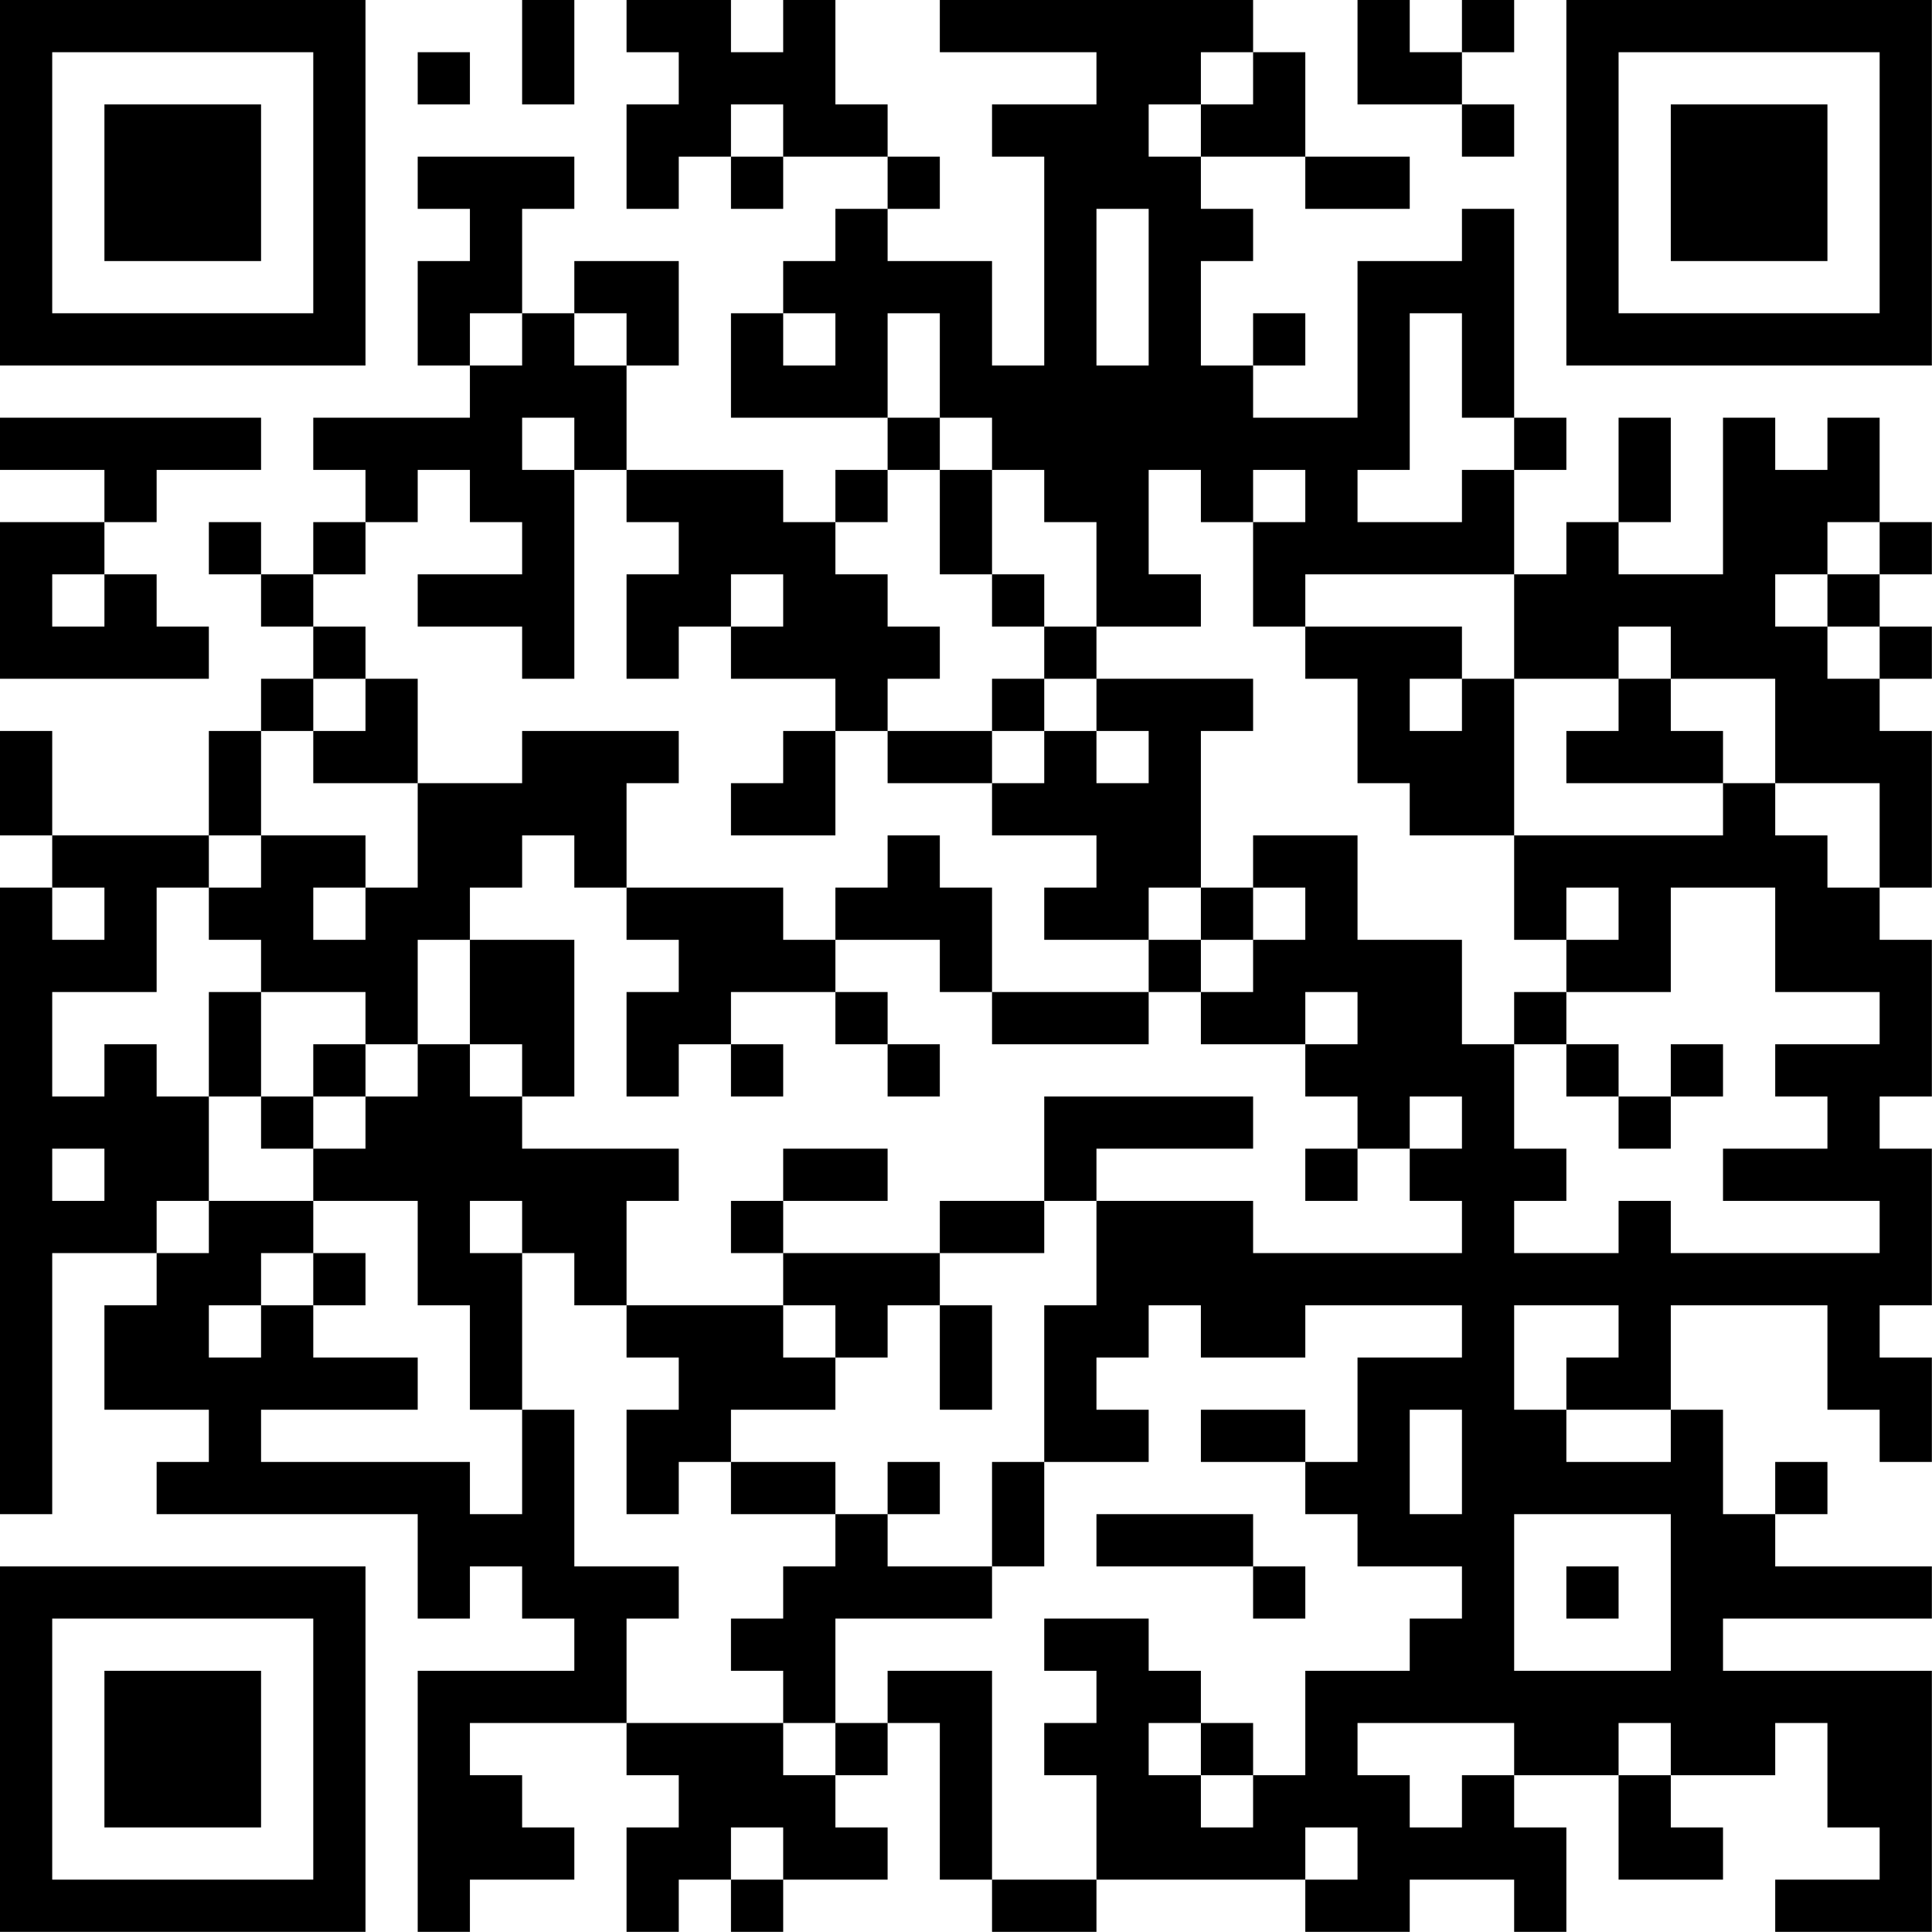 <?xml version="1.0" encoding="UTF-8"?>
<svg xmlns="http://www.w3.org/2000/svg" version="1.1" width="200" height="200" viewBox="0 0 200 200"><rect x="0" y="0" width="200" height="200" fill="#ffffff"/><g transform="scale(5.405)"><g transform="translate(0,0)"><path fill-rule="evenodd" d="M10 0L10 2L11 2L11 0ZM12 0L12 1L13 1L13 2L12 2L12 4L13 4L13 3L14 3L14 4L15 4L15 3L17 3L17 4L16 4L16 5L15 5L15 6L14 6L14 8L17 8L17 9L16 9L16 10L15 10L15 9L12 9L12 7L13 7L13 5L11 5L11 6L10 6L10 4L11 4L11 3L8 3L8 4L9 4L9 5L8 5L8 7L9 7L9 8L6 8L6 9L7 9L7 10L6 10L6 11L5 11L5 10L4 10L4 11L5 11L5 12L6 12L6 13L5 13L5 14L4 14L4 16L1 16L1 14L0 14L0 16L1 16L1 17L0 17L0 29L1 29L1 24L3 24L3 25L2 25L2 27L4 27L4 28L3 28L3 29L8 29L8 31L9 31L9 30L10 30L10 31L11 31L11 32L8 32L8 37L9 37L9 36L11 36L11 35L10 35L10 34L9 34L9 33L12 33L12 34L13 34L13 35L12 35L12 37L13 37L13 36L14 36L14 37L15 37L15 36L17 36L17 35L16 35L16 34L17 34L17 33L18 33L18 36L19 36L19 37L21 37L21 36L25 36L25 37L27 37L27 36L29 36L29 37L30 37L30 35L29 35L29 34L31 34L31 36L33 36L33 35L32 35L32 34L34 34L34 33L35 33L35 35L36 35L36 36L34 36L34 37L37 37L37 32L33 32L33 31L37 31L37 30L34 30L34 29L35 29L35 28L34 28L34 29L33 29L33 27L32 27L32 25L35 25L35 27L36 27L36 28L37 28L37 26L36 26L36 25L37 25L37 22L36 22L36 21L37 21L37 18L36 18L36 17L37 17L37 14L36 14L36 13L37 13L37 12L36 12L36 11L37 11L37 10L36 10L36 8L35 8L35 9L34 9L34 8L33 8L33 11L31 11L31 10L32 10L32 8L31 8L31 10L30 10L30 11L29 11L29 9L30 9L30 8L29 8L29 4L28 4L28 5L26 5L26 8L24 8L24 7L25 7L25 6L24 6L24 7L23 7L23 5L24 5L24 4L23 4L23 3L25 3L25 4L27 4L27 3L25 3L25 1L24 1L24 0L18 0L18 1L21 1L21 2L19 2L19 3L20 3L20 7L19 7L19 5L17 5L17 4L18 4L18 3L17 3L17 2L16 2L16 0L15 0L15 1L14 1L14 0ZM26 0L26 2L28 2L28 3L29 3L29 2L28 2L28 1L29 1L29 0L28 0L28 1L27 1L27 0ZM8 1L8 2L9 2L9 1ZM23 1L23 2L22 2L22 3L23 3L23 2L24 2L24 1ZM14 2L14 3L15 3L15 2ZM21 4L21 7L22 7L22 4ZM9 6L9 7L10 7L10 6ZM11 6L11 7L12 7L12 6ZM15 6L15 7L16 7L16 6ZM17 6L17 8L18 8L18 9L17 9L17 10L16 10L16 11L17 11L17 12L18 12L18 13L17 13L17 14L16 14L16 13L14 13L14 12L15 12L15 11L14 11L14 12L13 12L13 13L12 13L12 11L13 11L13 10L12 10L12 9L11 9L11 8L10 8L10 9L11 9L11 13L10 13L10 12L8 12L8 11L10 11L10 10L9 10L9 9L8 9L8 10L7 10L7 11L6 11L6 12L7 12L7 13L6 13L6 14L5 14L5 16L4 16L4 17L3 17L3 19L1 19L1 21L2 21L2 20L3 20L3 21L4 21L4 23L3 23L3 24L4 24L4 23L6 23L6 24L5 24L5 25L4 25L4 26L5 26L5 25L6 25L6 26L8 26L8 27L5 27L5 28L9 28L9 29L10 29L10 27L11 27L11 30L13 30L13 31L12 31L12 33L15 33L15 34L16 34L16 33L17 33L17 32L19 32L19 36L21 36L21 34L20 34L20 33L21 33L21 32L20 32L20 31L22 31L22 32L23 32L23 33L22 33L22 34L23 34L23 35L24 35L24 34L25 34L25 32L27 32L27 31L28 31L28 30L26 30L26 29L25 29L25 28L26 28L26 26L28 26L28 25L25 25L25 26L23 26L23 25L22 25L22 26L21 26L21 27L22 27L22 28L20 28L20 25L21 25L21 23L24 23L24 24L28 24L28 23L27 23L27 22L28 22L28 21L27 21L27 22L26 22L26 21L25 21L25 20L26 20L26 19L25 19L25 20L23 20L23 19L24 19L24 18L25 18L25 17L24 17L24 16L26 16L26 18L28 18L28 20L29 20L29 22L30 22L30 23L29 23L29 24L31 24L31 23L32 23L32 24L36 24L36 23L33 23L33 22L35 22L35 21L34 21L34 20L36 20L36 19L34 19L34 17L32 17L32 19L30 19L30 18L31 18L31 17L30 17L30 18L29 18L29 16L33 16L33 15L34 15L34 16L35 16L35 17L36 17L36 15L34 15L34 13L32 13L32 12L31 12L31 13L29 13L29 11L25 11L25 12L24 12L24 10L25 10L25 9L24 9L24 10L23 10L23 9L22 9L22 11L23 11L23 12L21 12L21 10L20 10L20 9L19 9L19 8L18 8L18 6ZM27 6L27 9L26 9L26 10L28 10L28 9L29 9L29 8L28 8L28 6ZM0 8L0 9L2 9L2 10L0 10L0 13L4 13L4 12L3 12L3 11L2 11L2 10L3 10L3 9L5 9L5 8ZM18 9L18 11L19 11L19 12L20 12L20 13L19 13L19 14L17 14L17 15L19 15L19 16L21 16L21 17L20 17L20 18L22 18L22 19L19 19L19 17L18 17L18 16L17 16L17 17L16 17L16 18L15 18L15 17L12 17L12 15L13 15L13 14L10 14L10 15L8 15L8 13L7 13L7 14L6 14L6 15L8 15L8 17L7 17L7 16L5 16L5 17L4 17L4 18L5 18L5 19L4 19L4 21L5 21L5 22L6 22L6 23L8 23L8 25L9 25L9 27L10 27L10 24L11 24L11 25L12 25L12 26L13 26L13 27L12 27L12 29L13 29L13 28L14 28L14 29L16 29L16 30L15 30L15 31L14 31L14 32L15 32L15 33L16 33L16 31L19 31L19 30L20 30L20 28L19 28L19 30L17 30L17 29L18 29L18 28L17 28L17 29L16 29L16 28L14 28L14 27L16 27L16 26L17 26L17 25L18 25L18 27L19 27L19 25L18 25L18 24L20 24L20 23L21 23L21 22L24 22L24 21L20 21L20 23L18 23L18 24L15 24L15 23L17 23L17 22L15 22L15 23L14 23L14 24L15 24L15 25L12 25L12 23L13 23L13 22L10 22L10 21L11 21L11 18L9 18L9 17L10 17L10 16L11 16L11 17L12 17L12 18L13 18L13 19L12 19L12 21L13 21L13 20L14 20L14 21L15 21L15 20L14 20L14 19L16 19L16 20L17 20L17 21L18 21L18 20L17 20L17 19L16 19L16 18L18 18L18 19L19 19L19 20L22 20L22 19L23 19L23 18L24 18L24 17L23 17L23 14L24 14L24 13L21 13L21 12L20 12L20 11L19 11L19 9ZM35 10L35 11L34 11L34 12L35 12L35 13L36 13L36 12L35 12L35 11L36 11L36 10ZM1 11L1 12L2 12L2 11ZM25 12L25 13L26 13L26 15L27 15L27 16L29 16L29 13L28 13L28 12ZM20 13L20 14L19 14L19 15L20 15L20 14L21 14L21 15L22 15L22 14L21 14L21 13ZM27 13L27 14L28 14L28 13ZM31 13L31 14L30 14L30 15L33 15L33 14L32 14L32 13ZM15 14L15 15L14 15L14 16L16 16L16 14ZM1 17L1 18L2 18L2 17ZM6 17L6 18L7 18L7 17ZM22 17L22 18L23 18L23 17ZM8 18L8 20L7 20L7 19L5 19L5 21L6 21L6 22L7 22L7 21L8 21L8 20L9 20L9 21L10 21L10 20L9 20L9 18ZM29 19L29 20L30 20L30 21L31 21L31 22L32 22L32 21L33 21L33 20L32 20L32 21L31 21L31 20L30 20L30 19ZM6 20L6 21L7 21L7 20ZM1 22L1 23L2 23L2 22ZM25 22L25 23L26 23L26 22ZM9 23L9 24L10 24L10 23ZM6 24L6 25L7 25L7 24ZM15 25L15 26L16 26L16 25ZM29 25L29 27L30 27L30 28L32 28L32 27L30 27L30 26L31 26L31 25ZM23 27L23 28L25 28L25 27ZM27 27L27 29L28 29L28 27ZM21 29L21 30L24 30L24 31L25 31L25 30L24 30L24 29ZM29 29L29 32L32 32L32 29ZM30 30L30 31L31 31L31 30ZM23 33L23 34L24 34L24 33ZM26 33L26 34L27 34L27 35L28 35L28 34L29 34L29 33ZM31 33L31 34L32 34L32 33ZM14 35L14 36L15 36L15 35ZM25 35L25 36L26 36L26 35ZM0 0L0 7L7 7L7 0ZM1 1L1 6L6 6L6 1ZM2 2L2 5L5 5L5 2ZM30 0L30 7L37 7L37 0ZM31 1L31 6L36 6L36 1ZM32 2L32 5L35 5L35 2ZM0 30L0 37L7 37L7 30ZM1 31L1 36L6 36L6 31ZM2 32L2 35L5 35L5 32Z" fill="#000000"/></g></g></svg>
